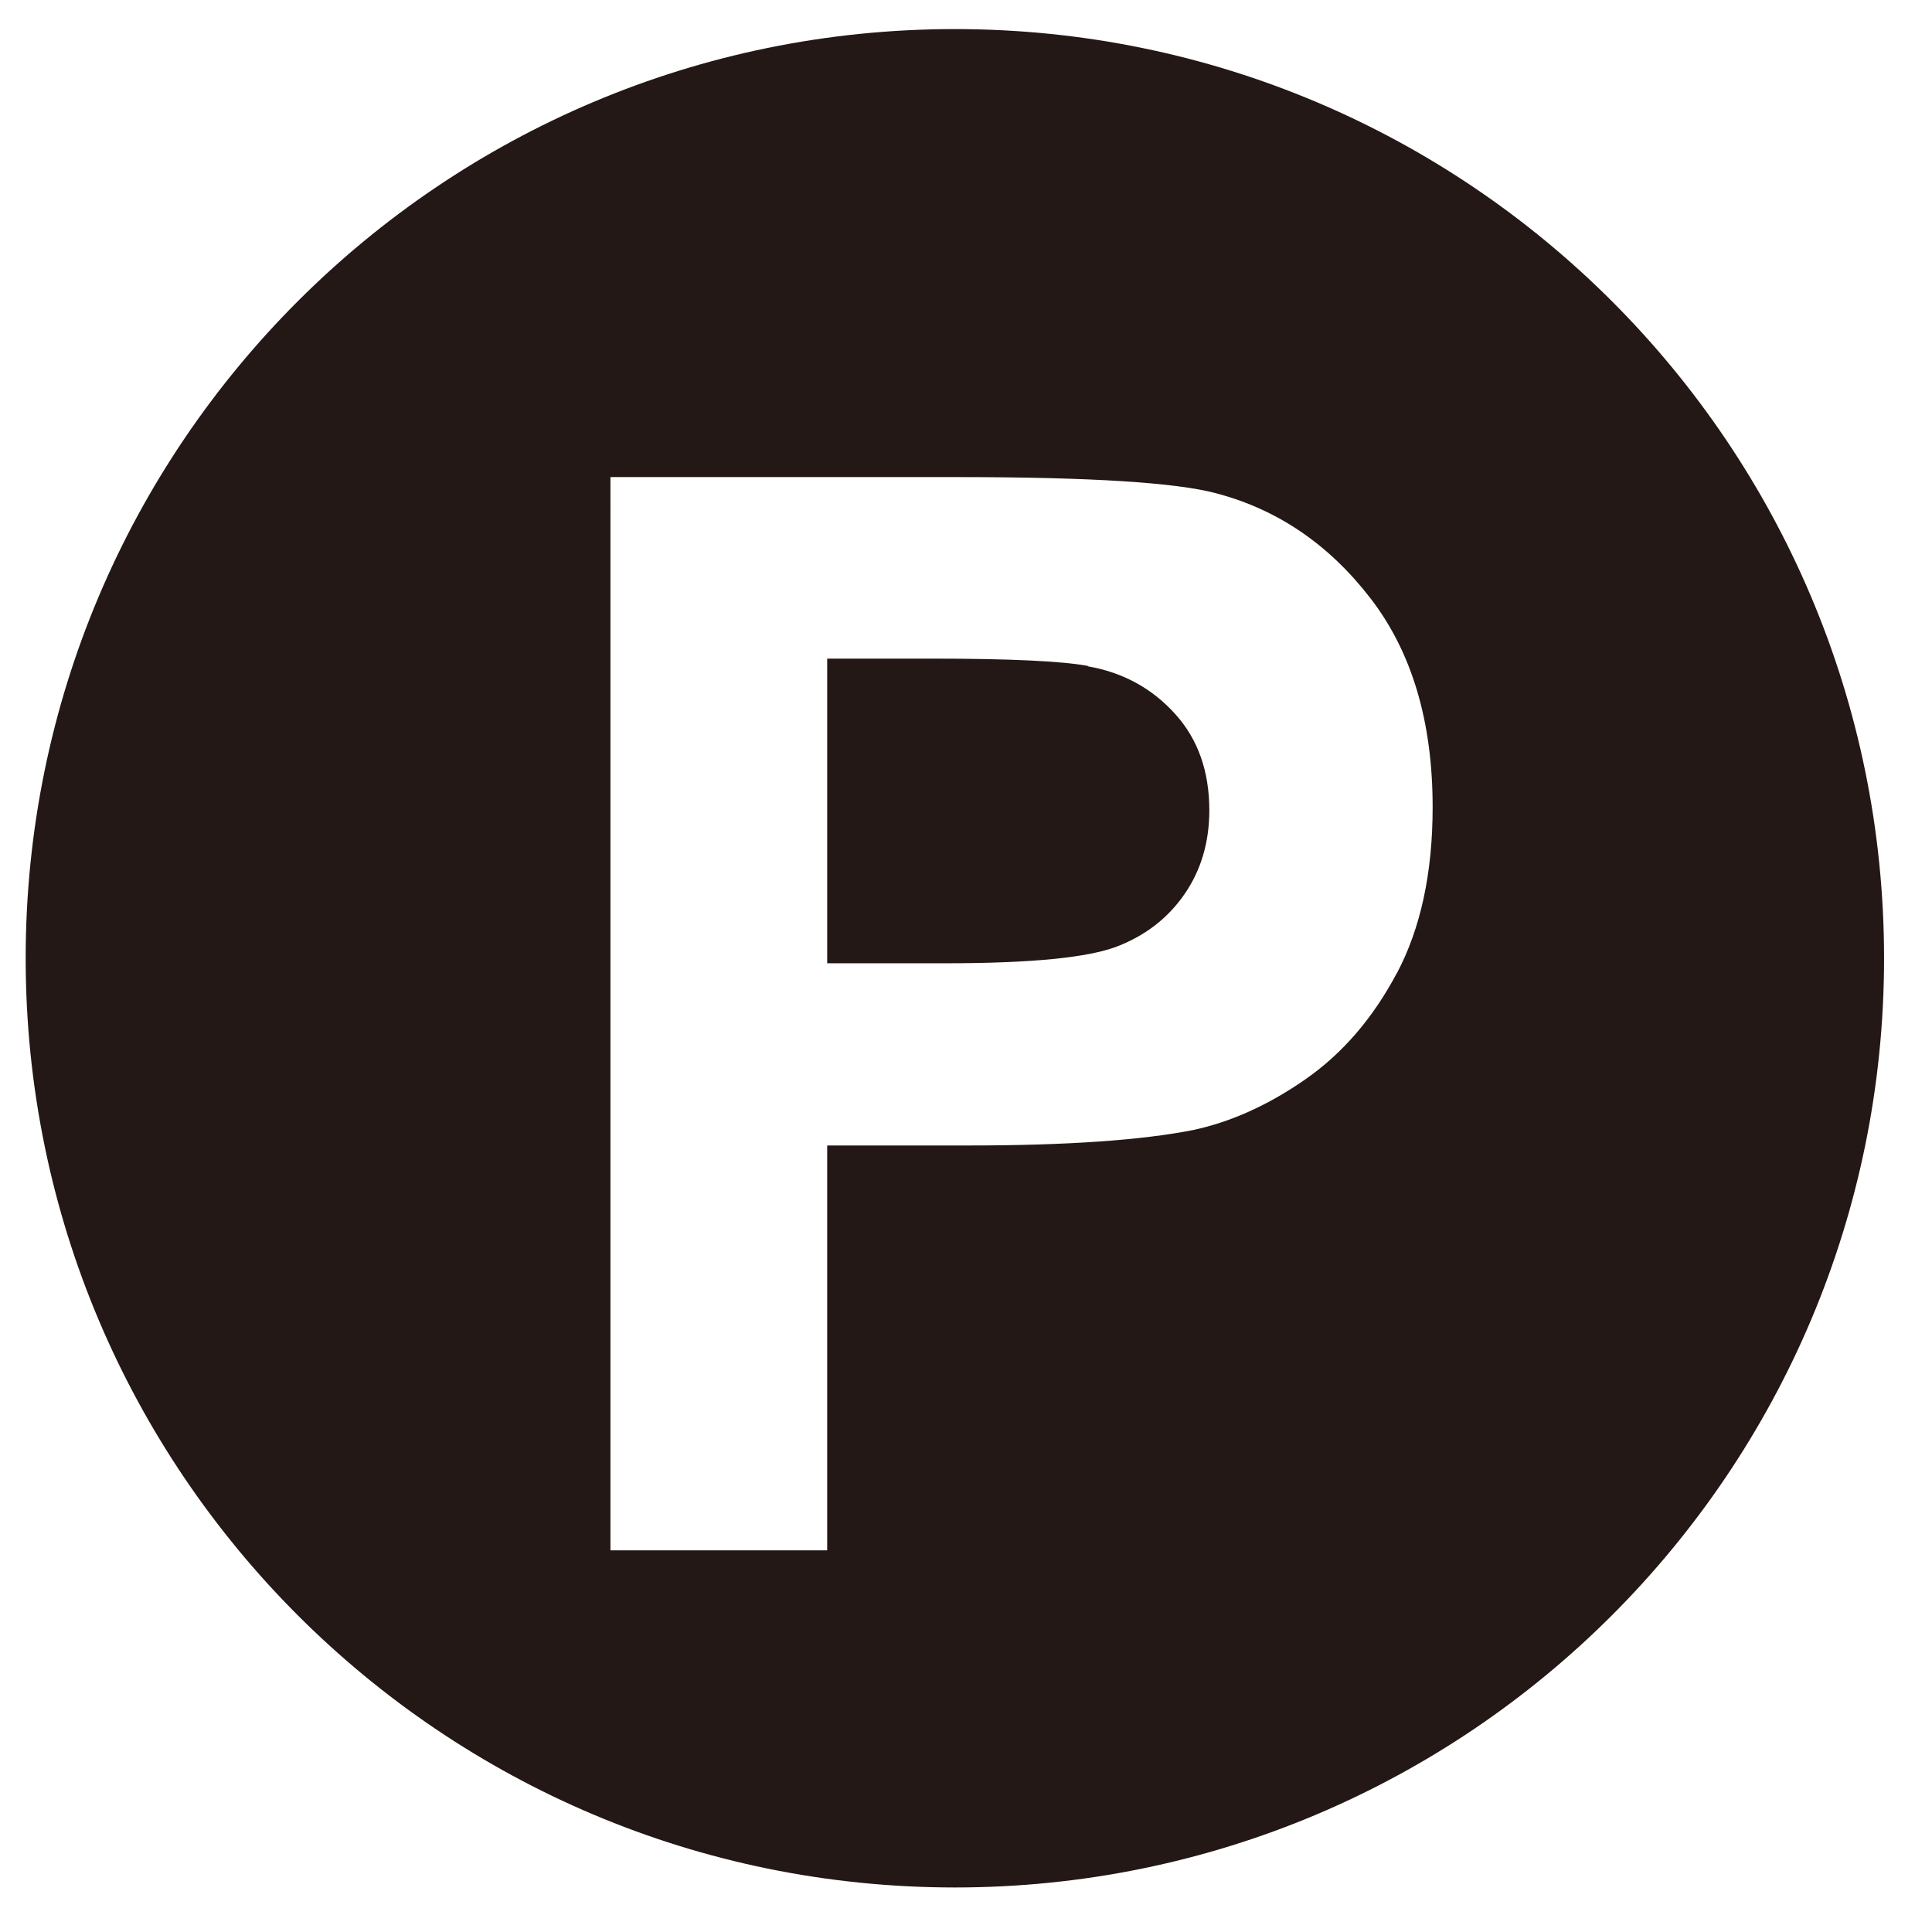 <?xml version="1.0" encoding="UTF-8"?><svg id="_イヤー_1" xmlns="http://www.w3.org/2000/svg" width="30mm" height="30mm" viewBox="0 0 85.04 85.04"><defs><style>.cls-1{fill:#231815;}</style></defs><path class="cls-1" d="M47.88,29.31c-1.14-.21-3.43-.32-6.86-.32h-4.61v13.41h5.22c3.76,0,6.27-.25,7.54-.74,1.27-.49,2.26-1.27,2.98-2.32,.72-1.05,1.08-2.28,1.08-3.67,0-1.72-.5-3.14-1.51-4.25-1.01-1.12-2.29-1.82-3.83-2.09Z"/><path class="cls-1" d="M42.03,1.28C19.44,1.28,1.13,19.59,1.13,42.18s18.31,40.9,40.9,40.9,40.9-18.31,40.9-40.9S64.62,1.28,42.03,1.28Zm19.45,41.56c-1.05,1.98-2.39,3.53-4.01,4.66-1.62,1.13-3.27,1.88-4.95,2.24-2.28,.45-5.58,.68-9.89,.68h-6.22v17.82h-9.54V21h15.31c5.8,0,9.58,.24,11.34,.71,2.71,.71,4.97,2.25,6.8,4.62,1.83,2.37,2.74,5.44,2.74,9.2,0,2.9-.53,5.34-1.58,7.32Z"/></svg>